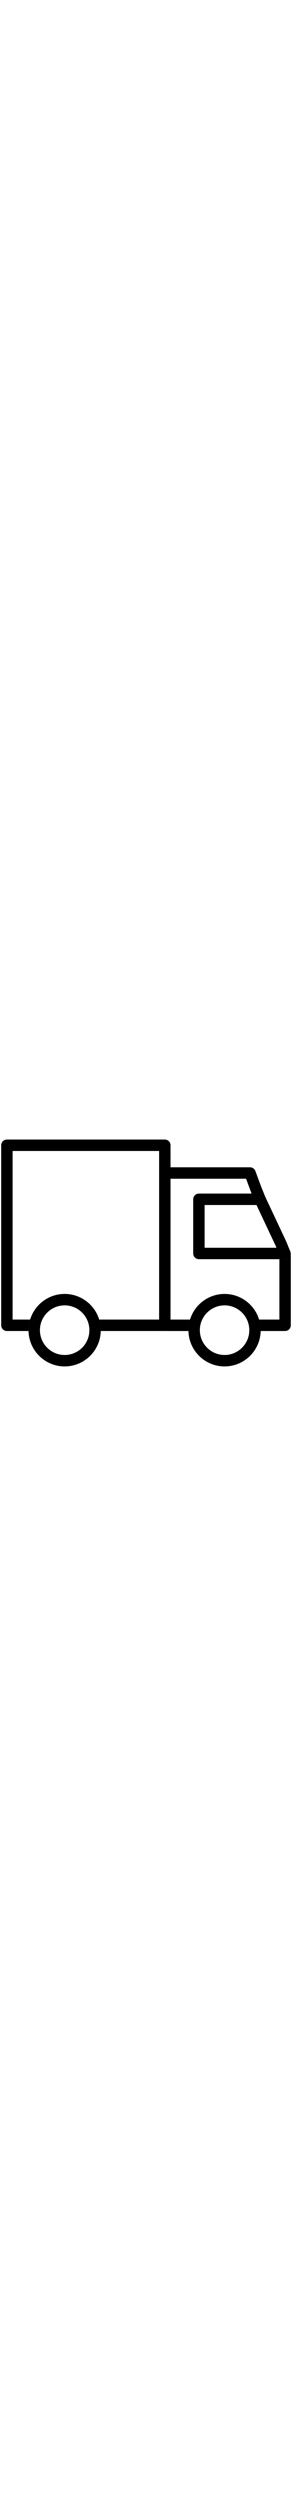 <?xml version="1.0" encoding="utf-8"?>
<svg id="b" xmlns="http://www.w3.org/2000/svg" viewBox="0 0 256 256" width="30">
  <path d="m254.51,129.32c.55,1.5.35,3.17-.54,4.5-.93,1.38-2.49,2.21-4.15,2.21h-4.87v52.75h-17.78c.9,2.93,1.39,6.04,1.39,9.27,0,.25-.01.49-.02.73h21.41c2.76,0,5-2.24,5-5v-62.41c0-.59-.1-1.17-.31-1.72l-.14-.33Z"/>
  <path d="m166.59,188.78h-17.09v5c0,2.76-2.24,5-5,5h-.04s.02,0,.03,0h20.74c0-.24-.02-.49-.02-.73,0-3.22.49-6.33,1.39-9.27Z"/>
  <path d="m149.5,65.7h66.23l4.18,11.27s.04.1.06.15l.64,1.57h7.44c1.94,0,3.7,1.12,4.52,2.87l18.3,38.84-18.25-38.72-3.36-8.25-5.36-14.45c-.73-1.96-2.6-3.26-4.69-3.26h-69.71v10Z"/>
  <path d="m149.5,193.78V36.46c0-2.76-2.24-5-5-5H6.04c-2.76,0-5,2.24-5,5v157.31c0,2.76,2.24,5,5,5h18.98c0-.24-.02-.49-.02-.73,0-3.22.49-6.34,1.39-9.27h-15.35V41.46h128.46v147.31h-52.53c.9,2.93,1.39,6.04,1.39,9.27,0,.25-.01.49-.02.73h56.16c2.76,0,5-2.24,5-5Z"/>
  <path d="m227.17,188.78c-3.97-12.96-16.05-22.41-30.29-22.41s-26.32,9.45-30.29,22.41c-.9,2.93-1.39,6.04-1.39,9.27,0,.25.01.49.02.73.39,17.13,14.44,30.94,31.66,30.94s31.26-13.81,31.66-30.94c0-.24.02-.49.02-.73,0-3.22-.49-6.33-1.39-9.27Zm-30.29,30.94c-11.95,0-21.68-9.72-21.68-21.68s9.72-21.68,21.68-21.68,21.68,9.72,21.68,21.68-9.72,21.68-21.68,21.68Z"/>
  <path d="m86.97,188.78c-3.97-12.96-16.05-22.41-30.29-22.41s-26.32,9.45-30.29,22.41c-.9,2.93-1.39,6.04-1.39,9.27,0,.25.01.49.02.73.39,17.13,14.44,30.94,31.66,30.94s31.27-13.82,31.66-30.94c0-.24.02-.49.02-.73,0-3.22-.49-6.34-1.39-9.27Zm-30.29,30.94c-11.95,0-21.68-9.72-21.68-21.68s9.72-21.68,21.68-21.68,21.68,9.72,21.68,21.68-9.72,21.68-21.68,21.68Z"/>
  <path d="m228.04,78.67h-53.65c-2.76,0-5,2.24-5,5v47.35c0,2.76,2.24,5,5,5h75.43c1.67,0,3.22-.83,4.15-2.21.89-1.33,1.08-3,.54-4.5-.02-.06-.04-.12-.06-.18l-3.48-8.51c-.03-.08-.07-.16-.11-.24l-18.3-38.84c-.83-1.75-2.59-2.87-4.52-2.87Zm14.34,47.35h-62.99v-37.35h45.48l16.9,35.85.61,1.5Z"/>
</svg>